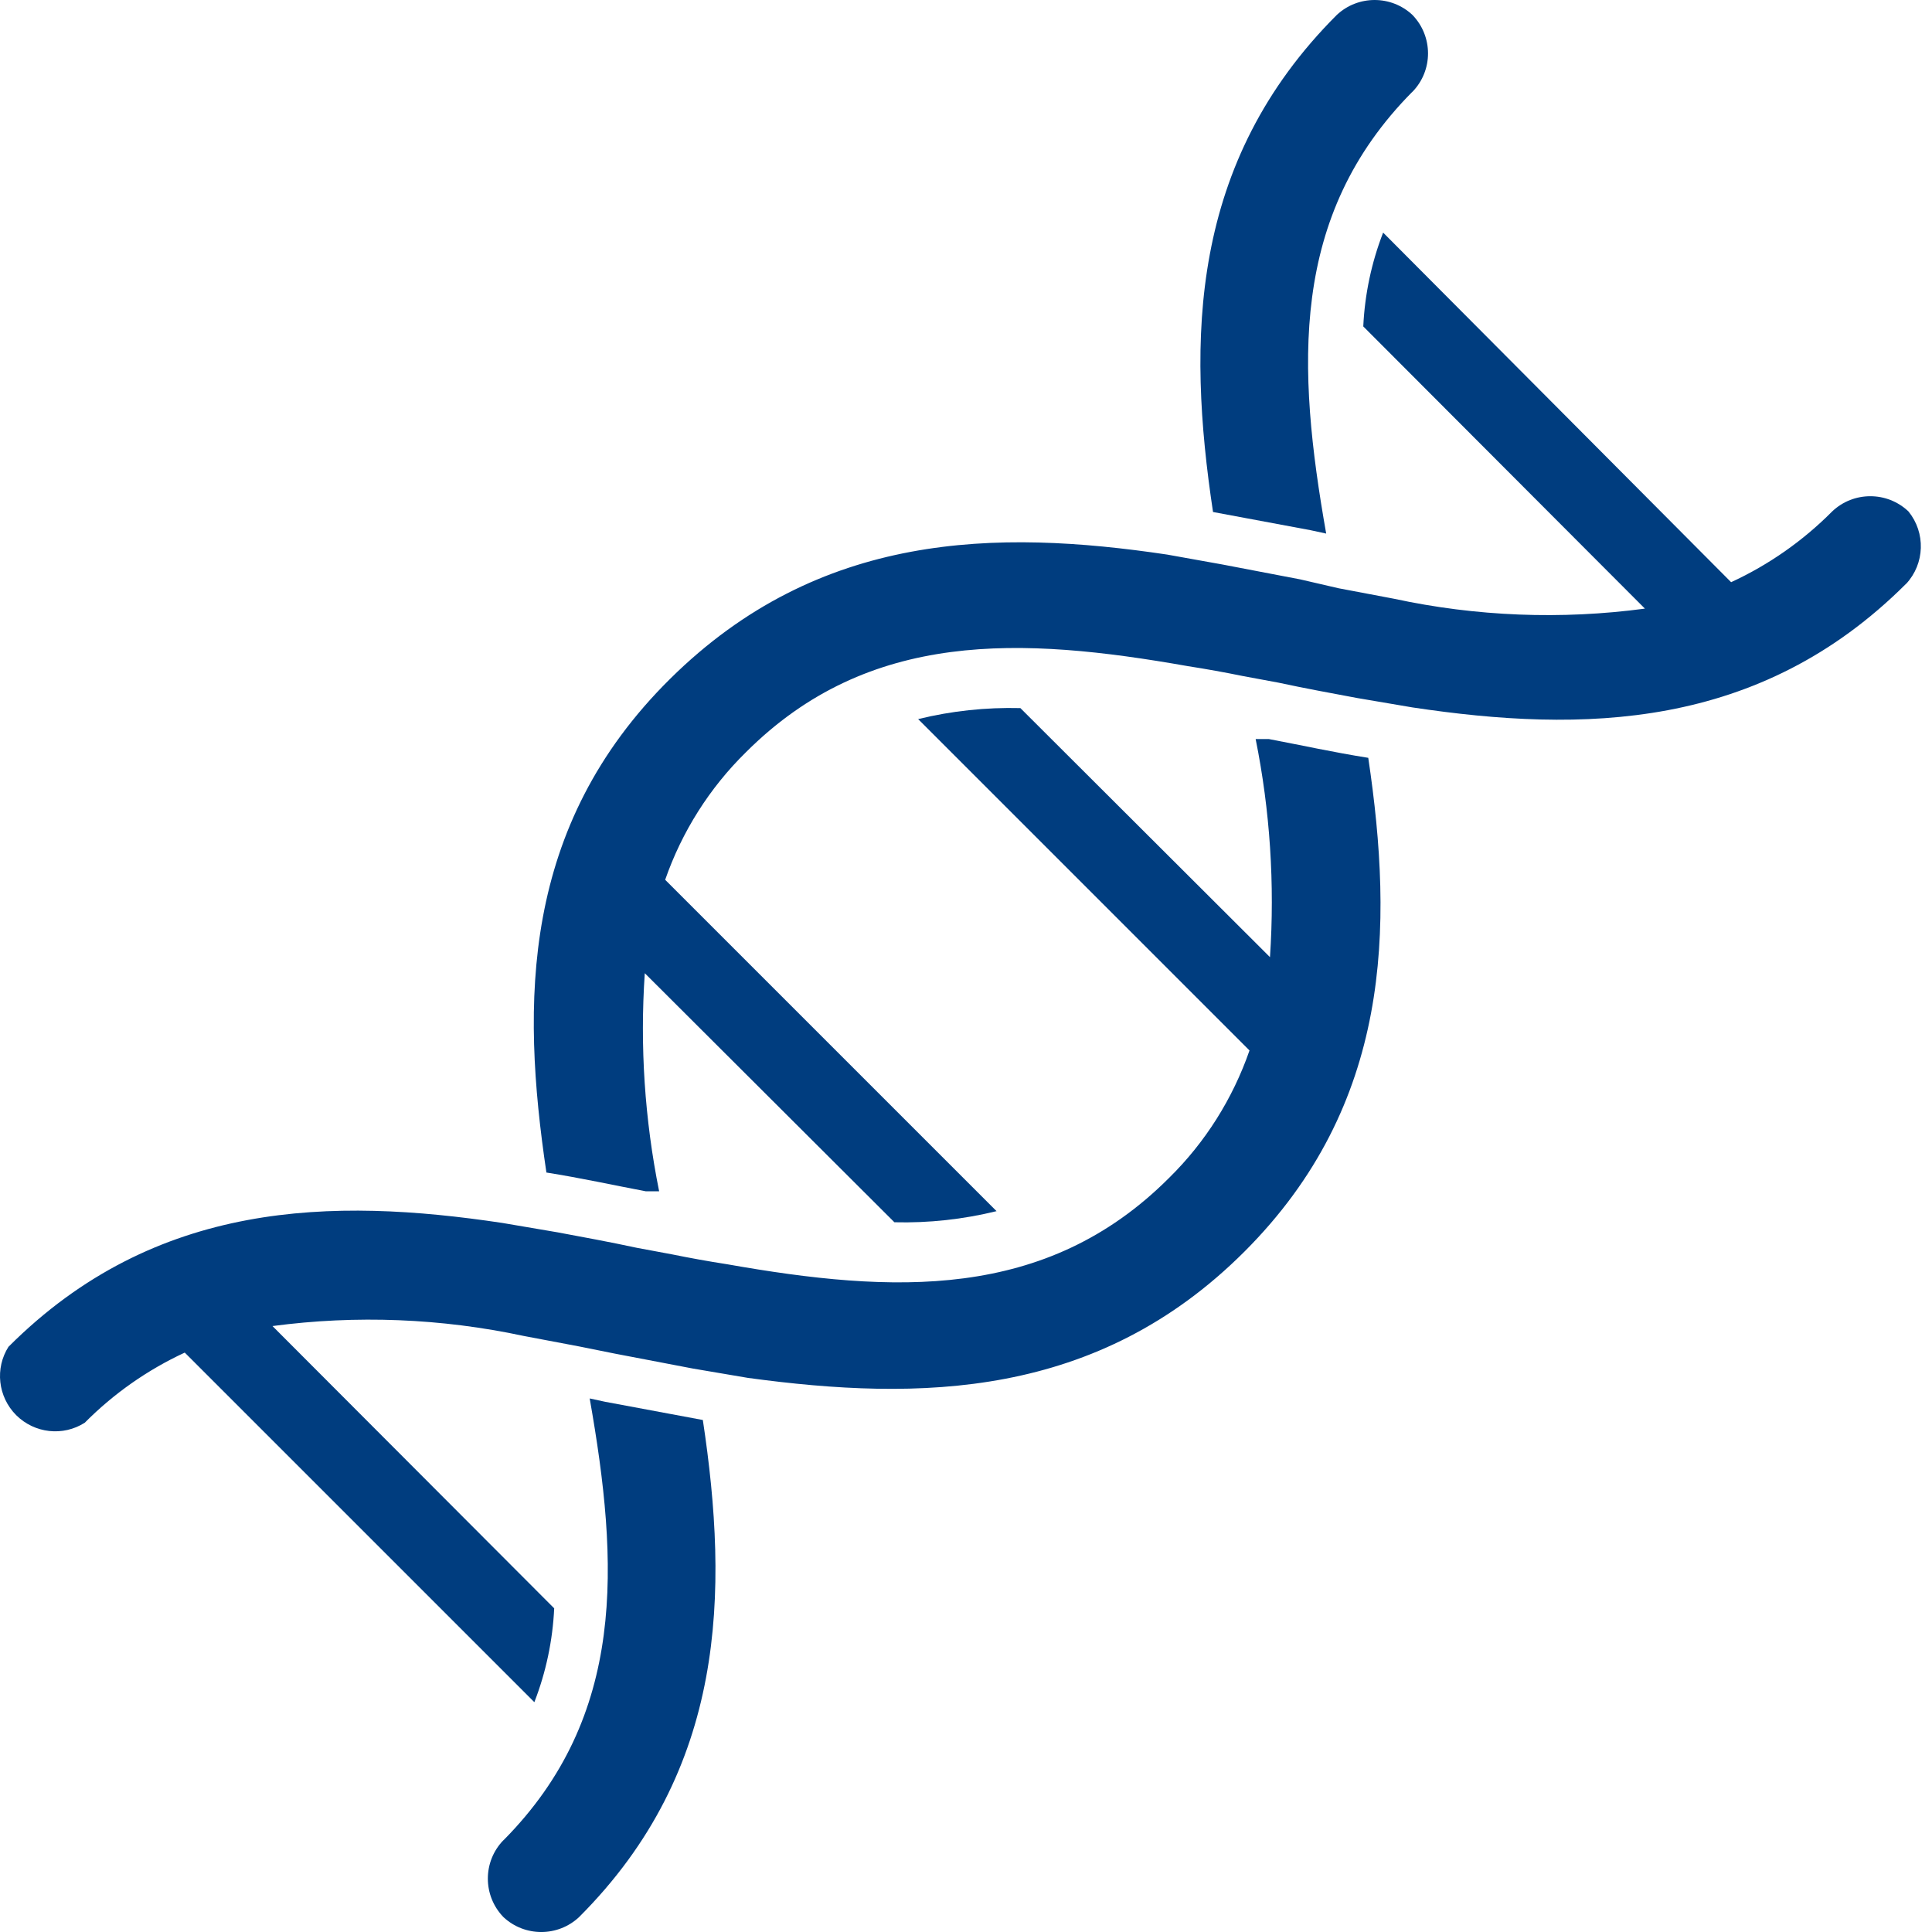 <svg width="100" height="100" viewBox="0 0 100 100" fill="none" xmlns="http://www.w3.org/2000/svg">
<path d="M98.781 26.471C97.675 25.422 95.939 25.422 94.834 26.471C93.321 27.995 91.551 29.235 89.602 30.134L71.591 12.039C70.988 13.591 70.641 15.233 70.563 16.896L85.14 31.502C80.808 32.083 76.408 31.91 72.137 30.988L69.279 30.447L67.302 29.989L63.272 29.218L60.413 28.705C51.581 27.387 42.401 27.504 34.686 35.136C26.971 42.769 26.971 51.886 28.282 60.69C30.086 60.975 31.772 61.349 33.43 61.662H34.117C33.369 57.949 33.117 54.153 33.374 50.373L46.294 63.264C48.075 63.309 49.855 63.113 51.581 62.689L34.429 45.538C35.295 43.048 36.724 40.787 38.606 38.939C44.981 32.563 52.898 32.965 61.474 34.478C62.445 34.629 63.4 34.802 64.332 34.992L66.163 35.332C67.481 35.617 69.022 35.901 70.25 36.13L73.109 36.616C81.885 37.934 91.059 37.816 98.663 30.212V30.218C99.629 29.174 99.68 27.576 98.781 26.471Z" fill="#003D7F"/>
<path d="M26.055 99.226C27.155 100.259 28.875 100.259 29.975 99.226C37.607 91.594 37.724 82.415 36.379 73.499L31.32 72.556L30.522 72.383C32.035 80.958 32.437 88.819 26.061 95.251H26.055C24.983 96.356 24.983 98.115 26.055 99.226Z" fill="#003D7F"/>
<path d="M73.11 0.775C72.01 -0.258 70.29 -0.258 69.19 0.775C61.558 8.407 61.441 17.586 62.786 26.501L67.845 27.445L68.643 27.618C67.13 19.042 66.728 11.181 73.104 4.75H73.11C74.182 3.644 74.182 1.886 73.11 0.775Z" fill="#003D7F"/>
<path d="M64.417 64.778C72.021 57.174 72.133 48.029 70.821 39.225C69.017 38.94 67.331 38.566 65.673 38.253H64.986H64.992C65.74 41.966 65.986 45.763 65.734 49.542L52.815 36.651C51.034 36.606 49.253 36.796 47.523 37.22L64.674 54.372C63.808 56.867 62.385 59.128 60.503 60.976C54.127 67.352 46.211 66.95 37.635 65.437C36.663 65.287 35.709 65.113 34.776 64.924L32.945 64.583C31.628 64.298 30.087 64.013 28.858 63.785L26 63.299C17.223 61.981 8.05 62.099 0.446 69.703V69.697C-0.274 70.825 -0.107 72.299 0.837 73.248C1.786 74.192 3.26 74.359 4.388 73.639C5.884 72.131 7.637 70.903 9.563 70.01L27.658 88.104C28.261 86.552 28.607 84.911 28.685 83.247L14.108 68.641V68.636C18.44 68.061 22.84 68.234 27.116 69.15L29.975 69.691L31.834 70.065L35.865 70.836L38.724 71.321C47.612 72.527 56.785 72.41 64.417 64.778Z" fill="#003D7F"/>
</svg>
